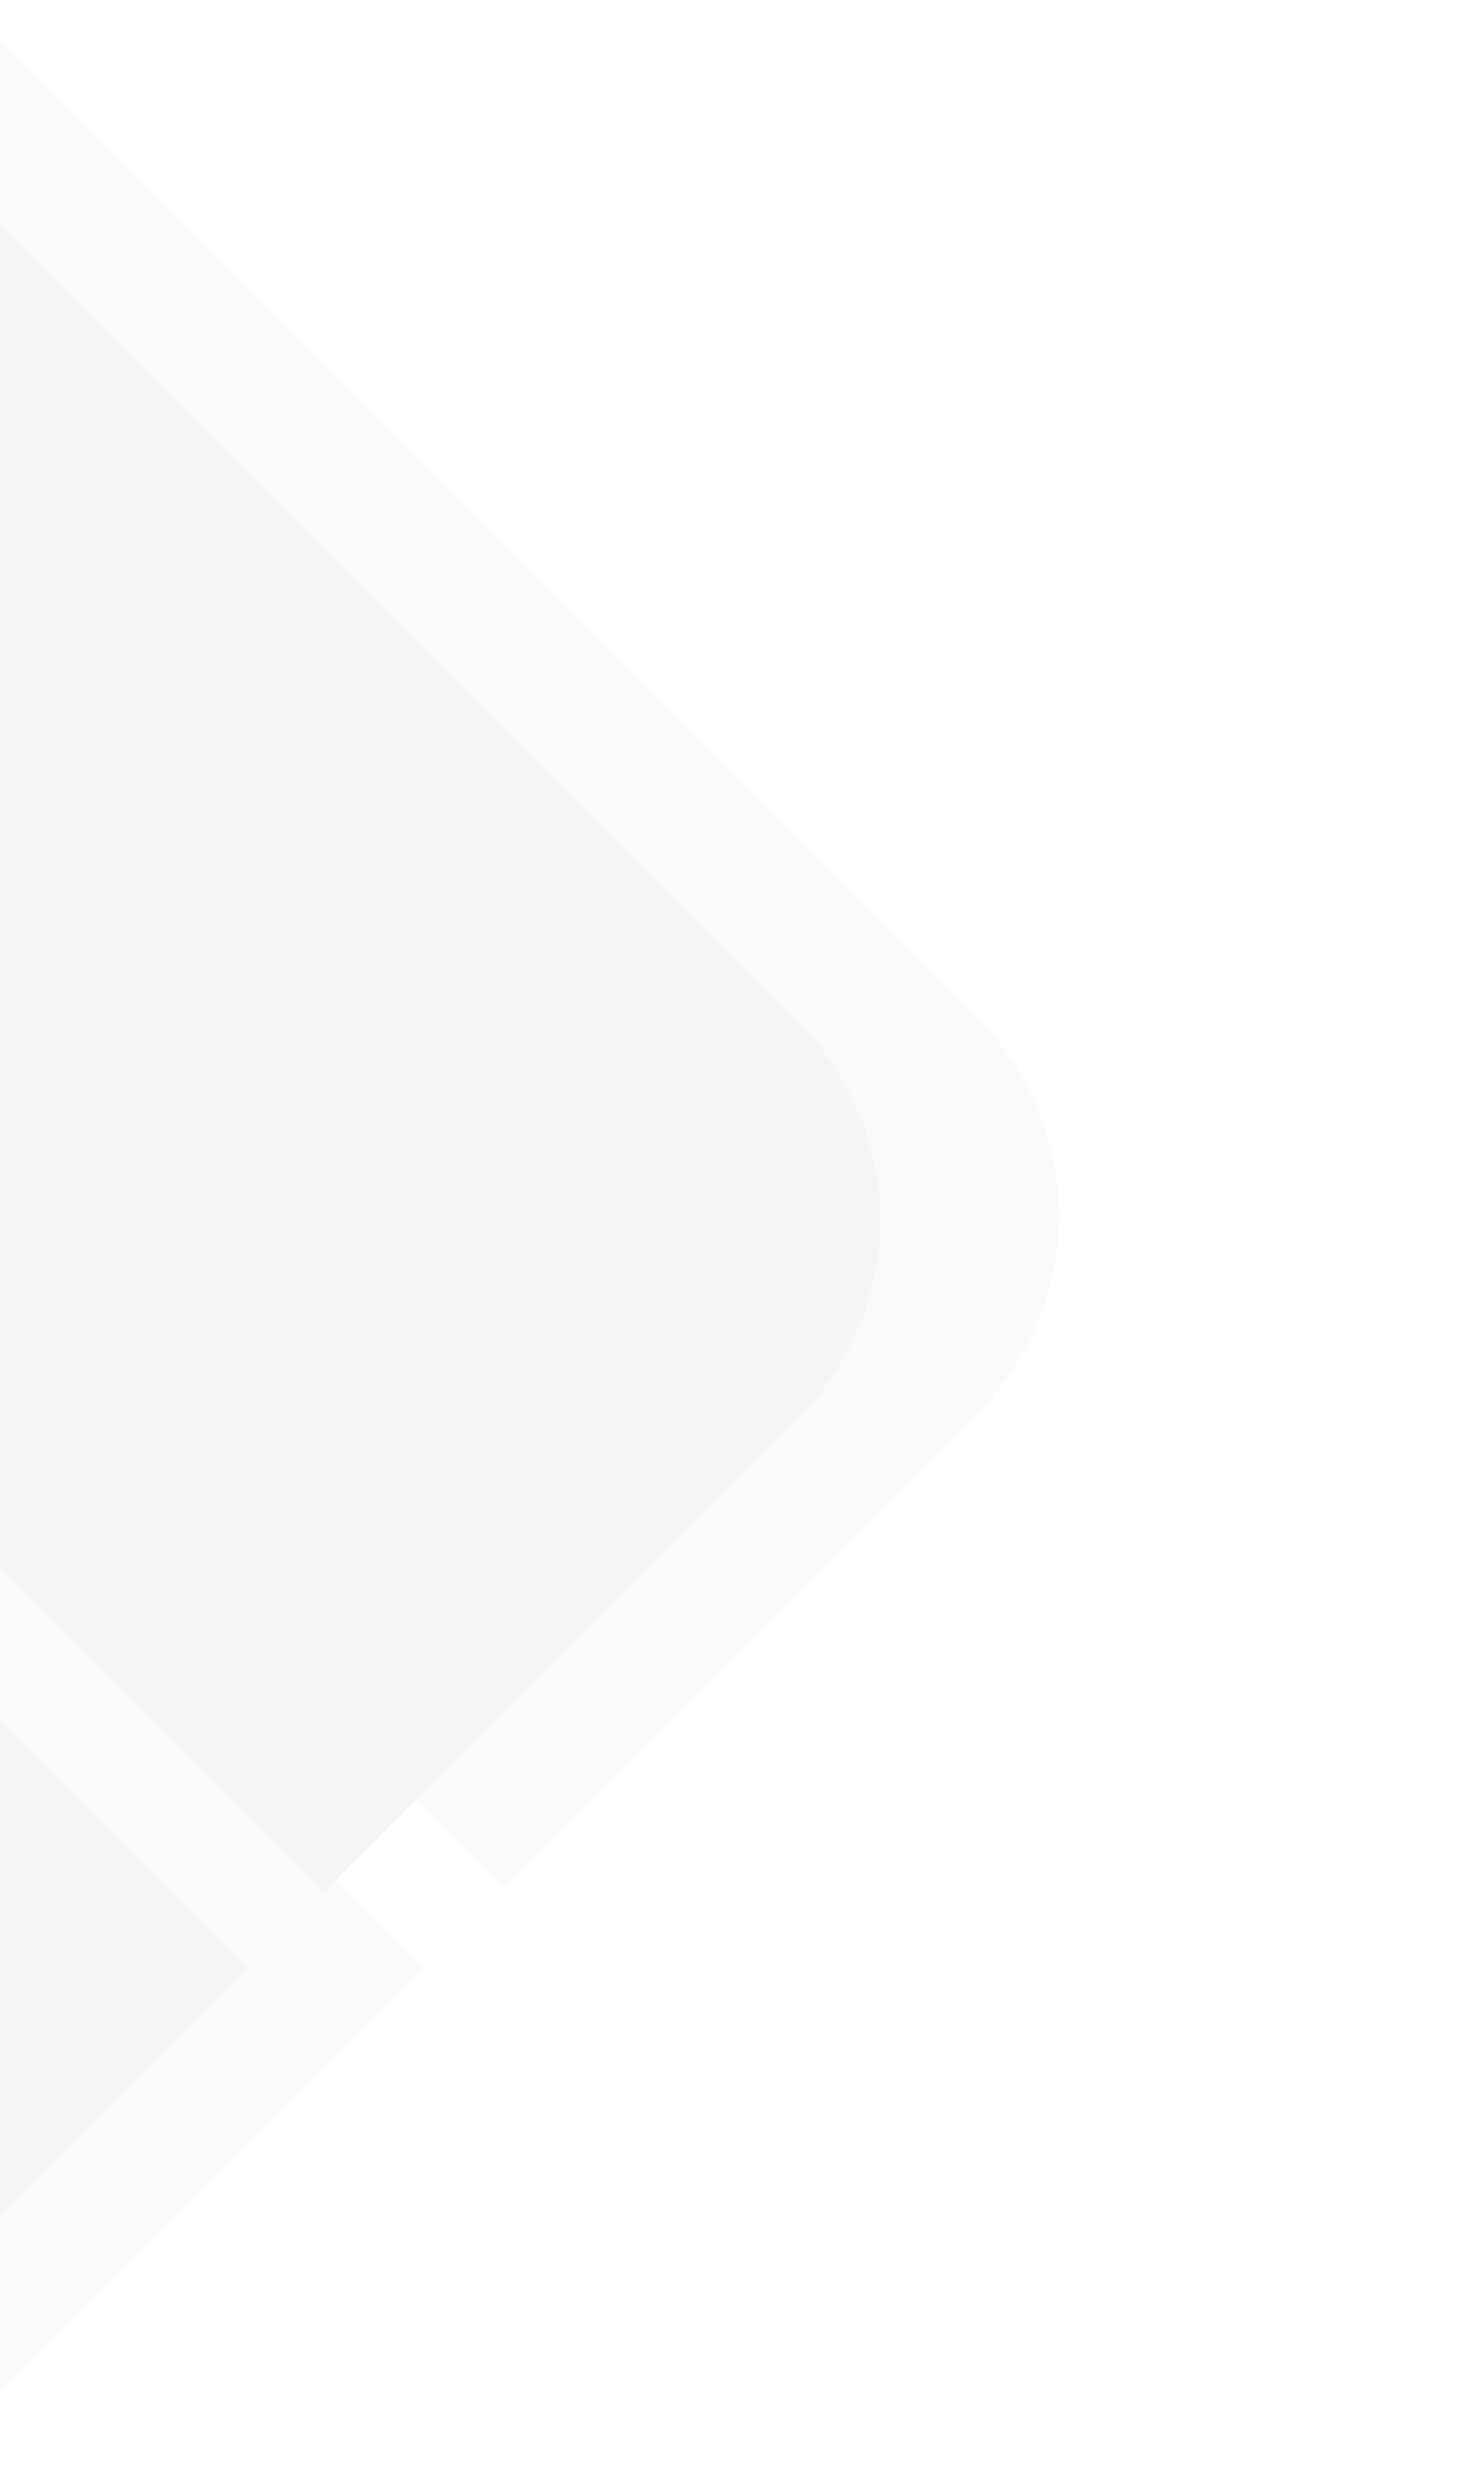 <svg id="Layer_1" data-name="Layer 1" xmlns="http://www.w3.org/2000/svg" viewBox="0 0 399 664"><defs><style>.cls-1{opacity:0.05;}.cls-2{fill:none;}.cls-3,.cls-4{fill:#263056;}.cls-3{opacity:0.5;}</style></defs><g class="cls-1"><path class="cls-2" d="M0-28V11L262.88,273.86a74.81,74.81,0,0,1,0,105.79L135.23,507.29l-23.45-23.45L90.1,505.52,113.59,529,0,642.6V666H326V-28Z"/><path class="cls-3" d="M214.84,380.79l-103.06,103,23.45,23.45L262.88,379.65a74.81,74.81,0,0,0,0-105.79L0,11V60.17L214.84,275A74.82,74.82,0,0,1,214.84,380.79Z"/><polygon class="cls-3" points="90.11 505.52 87.19 508.44 0 421.25 0 462.43 66.58 529 0 595.58 0 642.6 113.59 529 90.11 505.52"/><path class="cls-4" d="M90.1,505.52l21.68-21.68,103.06-103a74.82,74.82,0,0,0,0-105.78L0,60.17V421.25l87.19,87.19Z"/><polygon class="cls-4" points="0 462.43 0 595.58 66.58 529 0 462.43"/></g></svg>